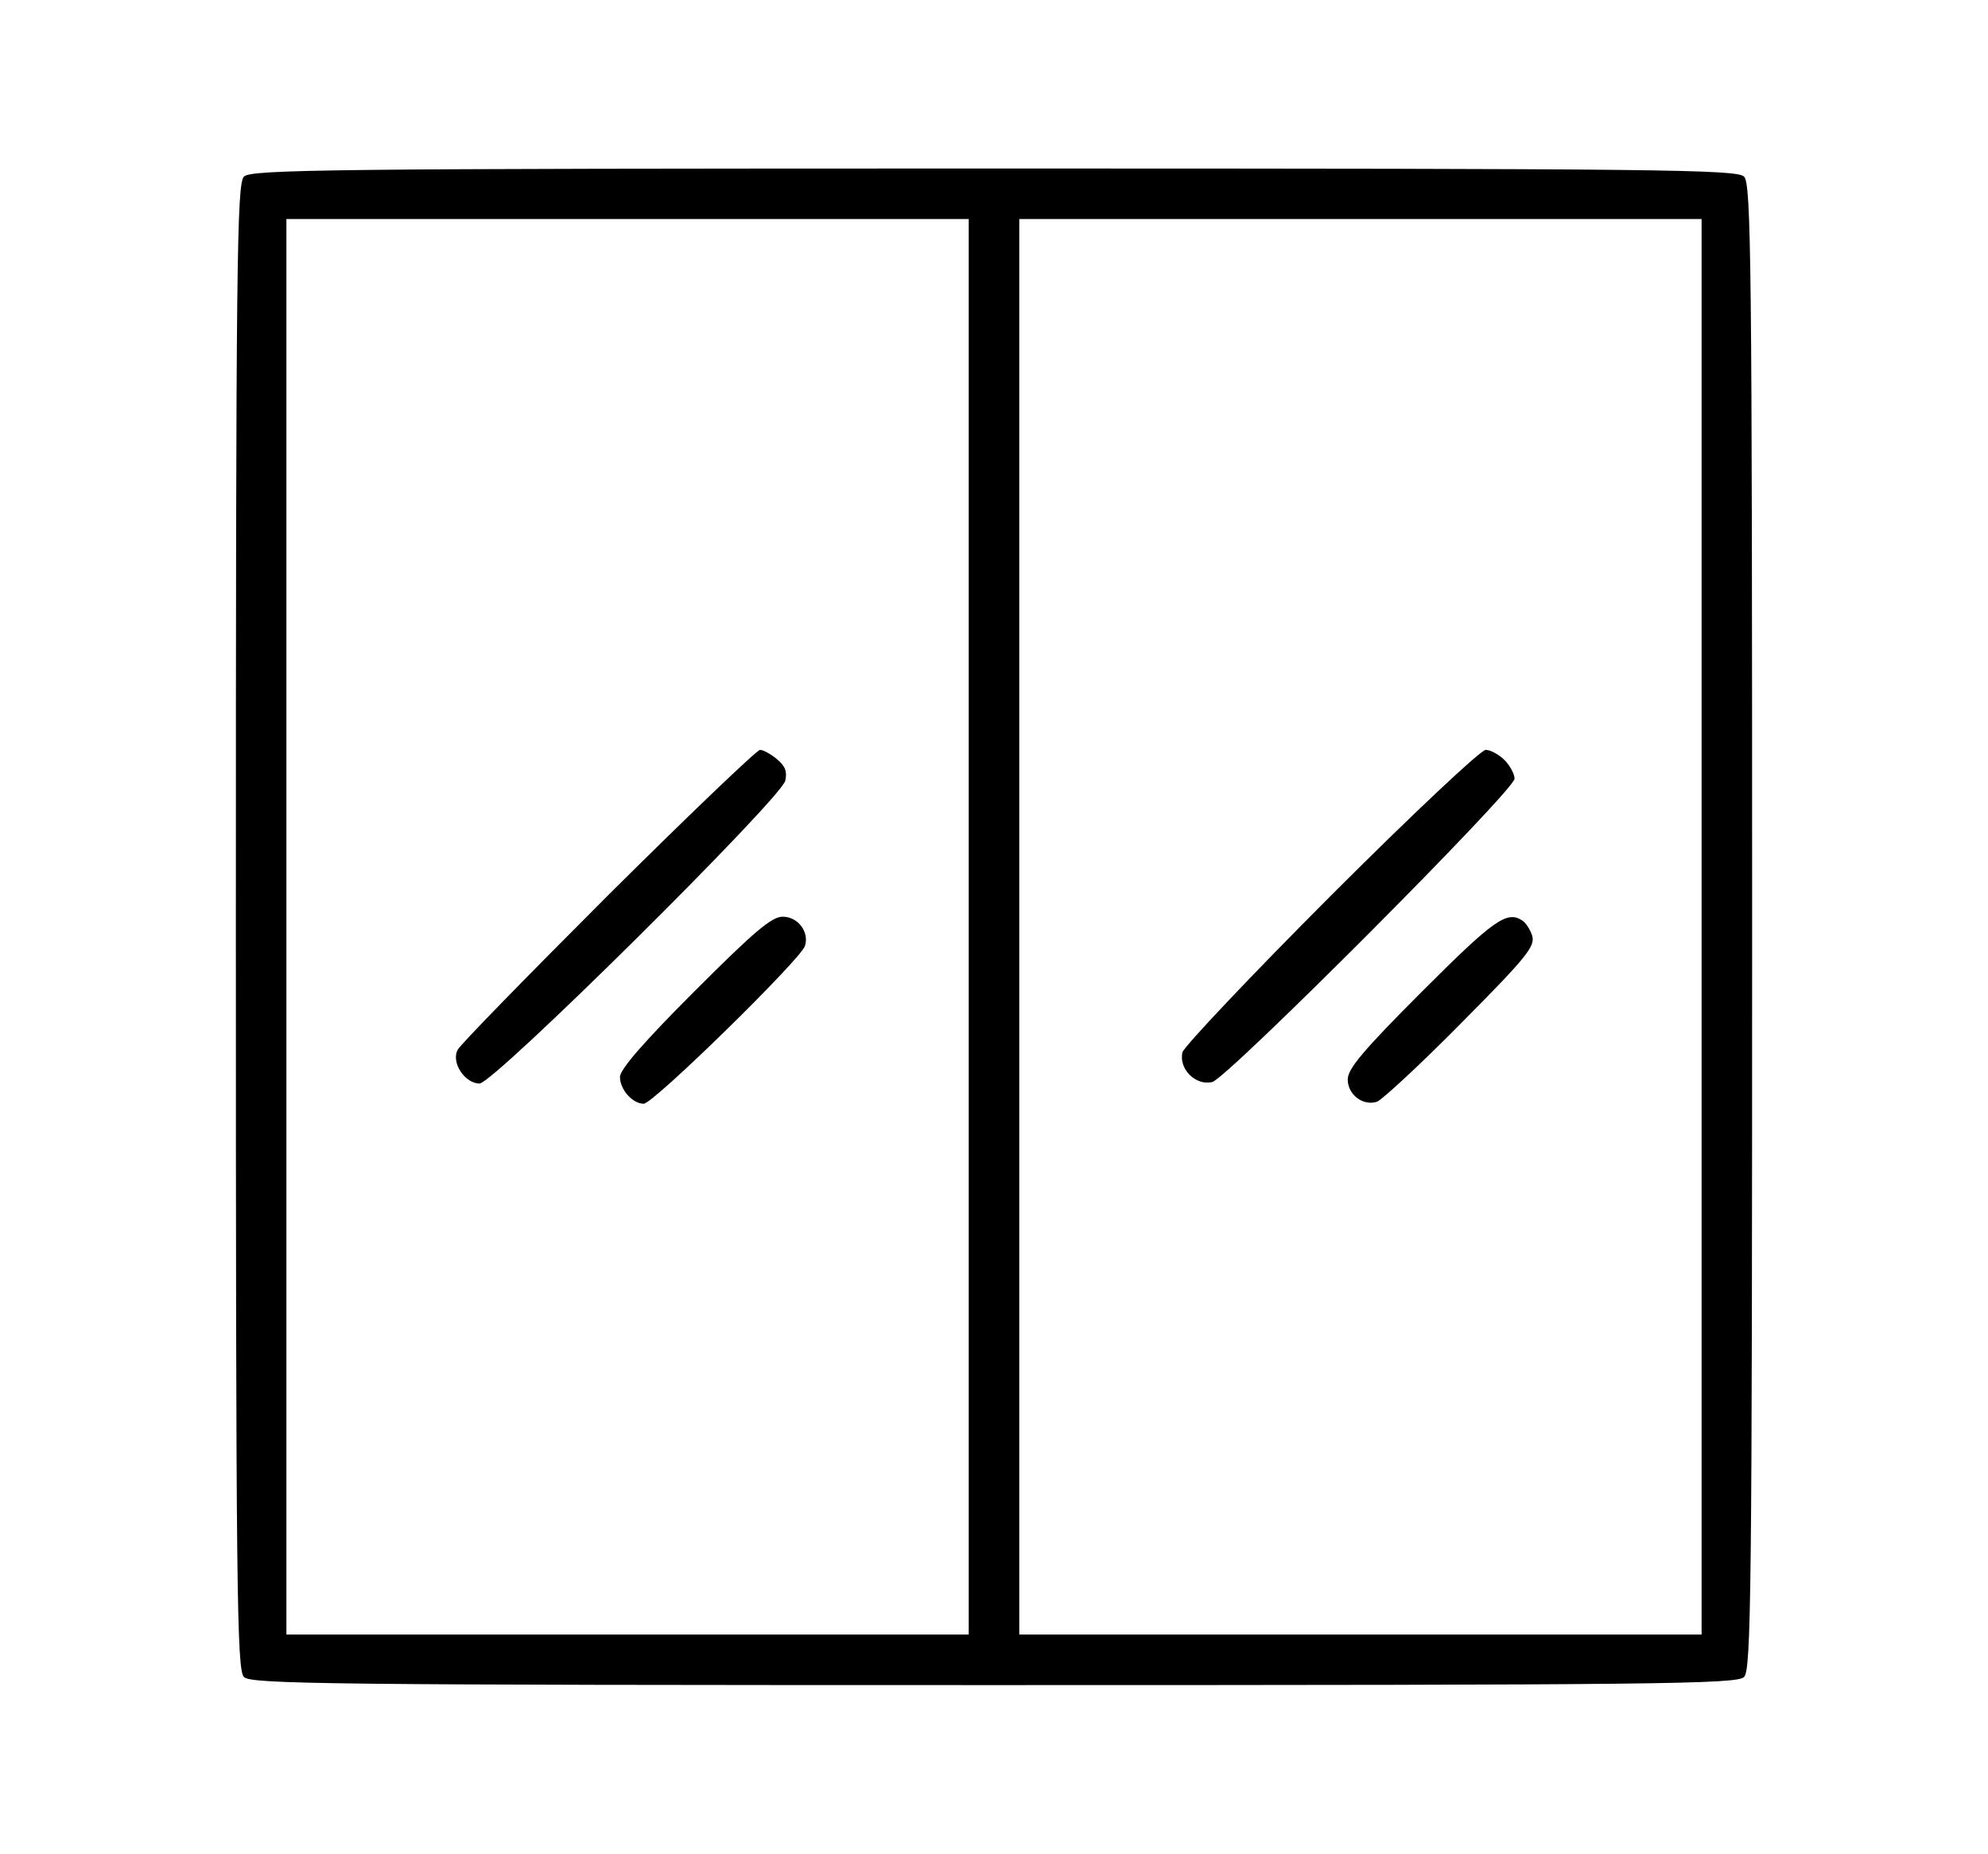 <svg xmlns="http://www.w3.org/2000/svg" width="59" height="55" viewBox="0 0 59 55" fill="none"><path d="M7.24 5.24C7.03 5.45 7 7.67 7 27.5C7 47.33 7.03 49.55 7.24 49.76C7.45 49.97 9.67 50 29.5 50C49.33 50 51.55 49.97 51.76 49.76C51.97 49.55 52 47.33 52 27.5C52 7.67 51.97 5.45 51.76 5.24C51.55 5.03 49.33 5 29.5 5C9.67 5 7.45 5.03 7.24 5.24ZM28.75 27.5V48.5H18.625H8.5V27.5V6.5H18.625H28.75V27.5ZM50.5 27.5V48.5H40.375H30.25V27.5V6.5H40.375H50.5V27.5Z" fill="black"/><path d="M18.056 26.555C15.671 28.94 13.661 30.995 13.586 31.145C13.376 31.52 13.796 32.15 14.231 32.15C14.651 32.15 23.171 23.705 23.306 23.165C23.366 22.895 23.306 22.73 23.051 22.52C22.871 22.37 22.646 22.25 22.556 22.25C22.466 22.25 20.441 24.185 18.056 26.555Z" fill="black"/><path d="M20.604 29.42C19.119 30.905 18.399 31.73 18.399 31.955C18.399 32.33 18.774 32.75 19.104 32.75C19.389 32.75 23.754 28.475 23.889 28.07C24.024 27.65 23.679 27.2 23.229 27.2C22.899 27.2 22.374 27.65 20.604 29.42Z" fill="black"/><path d="M39.519 26.555C37.134 28.94 35.154 31.04 35.094 31.22C34.974 31.715 35.484 32.225 35.979 32.105C36.429 31.985 44.949 23.45 44.949 23.105C44.949 22.97 44.814 22.715 44.649 22.55C44.484 22.385 44.229 22.25 44.094 22.25C43.944 22.25 41.889 24.185 39.519 26.555Z" fill="black"/><path d="M42.203 29.42C40.449 31.175 39.998 31.715 39.998 32.03C39.998 32.48 40.449 32.825 40.868 32.69C41.019 32.63 42.144 31.595 43.358 30.365C45.294 28.415 45.563 28.085 45.474 27.77C45.413 27.575 45.279 27.38 45.188 27.32C44.724 27.005 44.334 27.29 42.203 29.42Z" fill="black"/></svg>